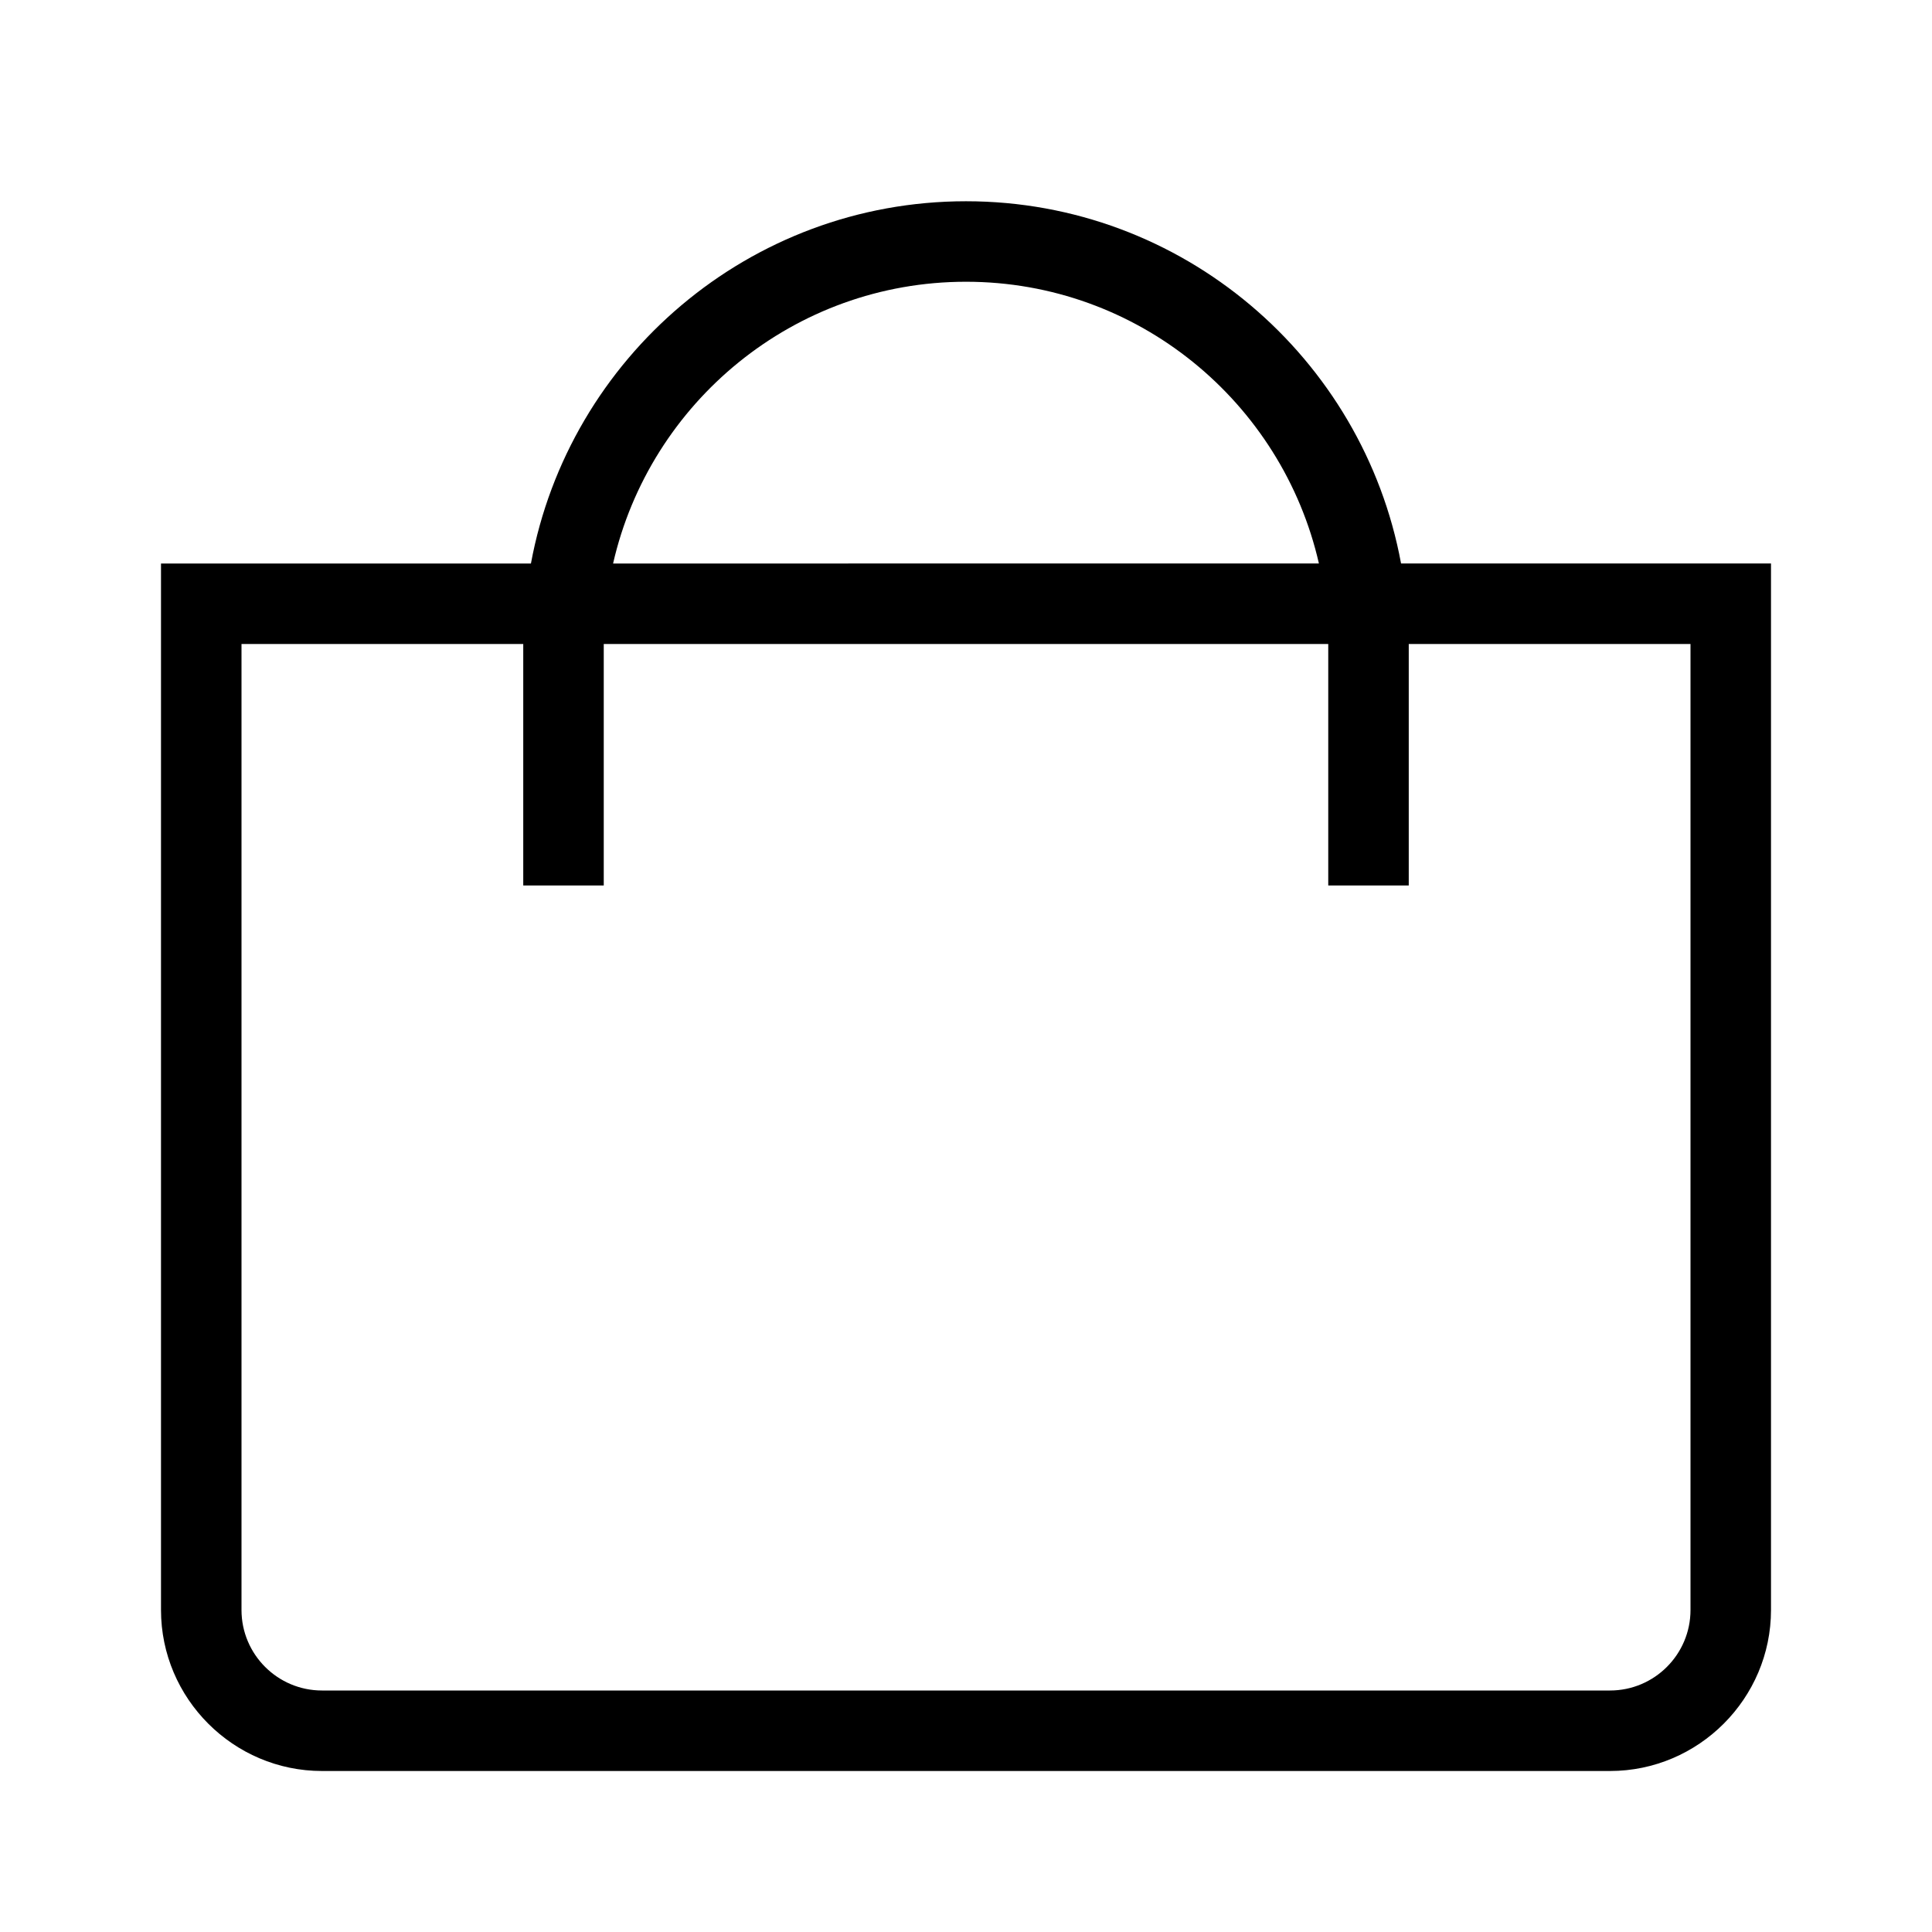 <?xml version="1.0" encoding="utf-8"?>
<svg version="1.1" xmlns="http://www.w3.org/2000/svg" xmlns:xlink="http://www.w3.org/1999/xlink" x="0px" y="0px"
	 viewBox="0 0 48 48" style="enable-background:new 0 0 48 48;" xml:space="preserve">
<g id="Your_Icons">
	<path d="M4,40c0,2.2,1.8,4,4,4h32c2.2,0,4-1.8,4-4l0-26h-9.191C33.865,8.888,29.382,5,24,5s-9.865,3.888-10.809,9H4L4,40z M24,7   c4.275,0,7.855,2.998,8.768,7H15.232C16.145,9.998,19.725,7,24,7z M13,16v6h2v-6h18v6h2v-6h7l0,24c0,1.103-0.897,2-2,2H8   c-1.103,0-2-0.897-2-2l0-24H13z"/>
</g>
</svg>
